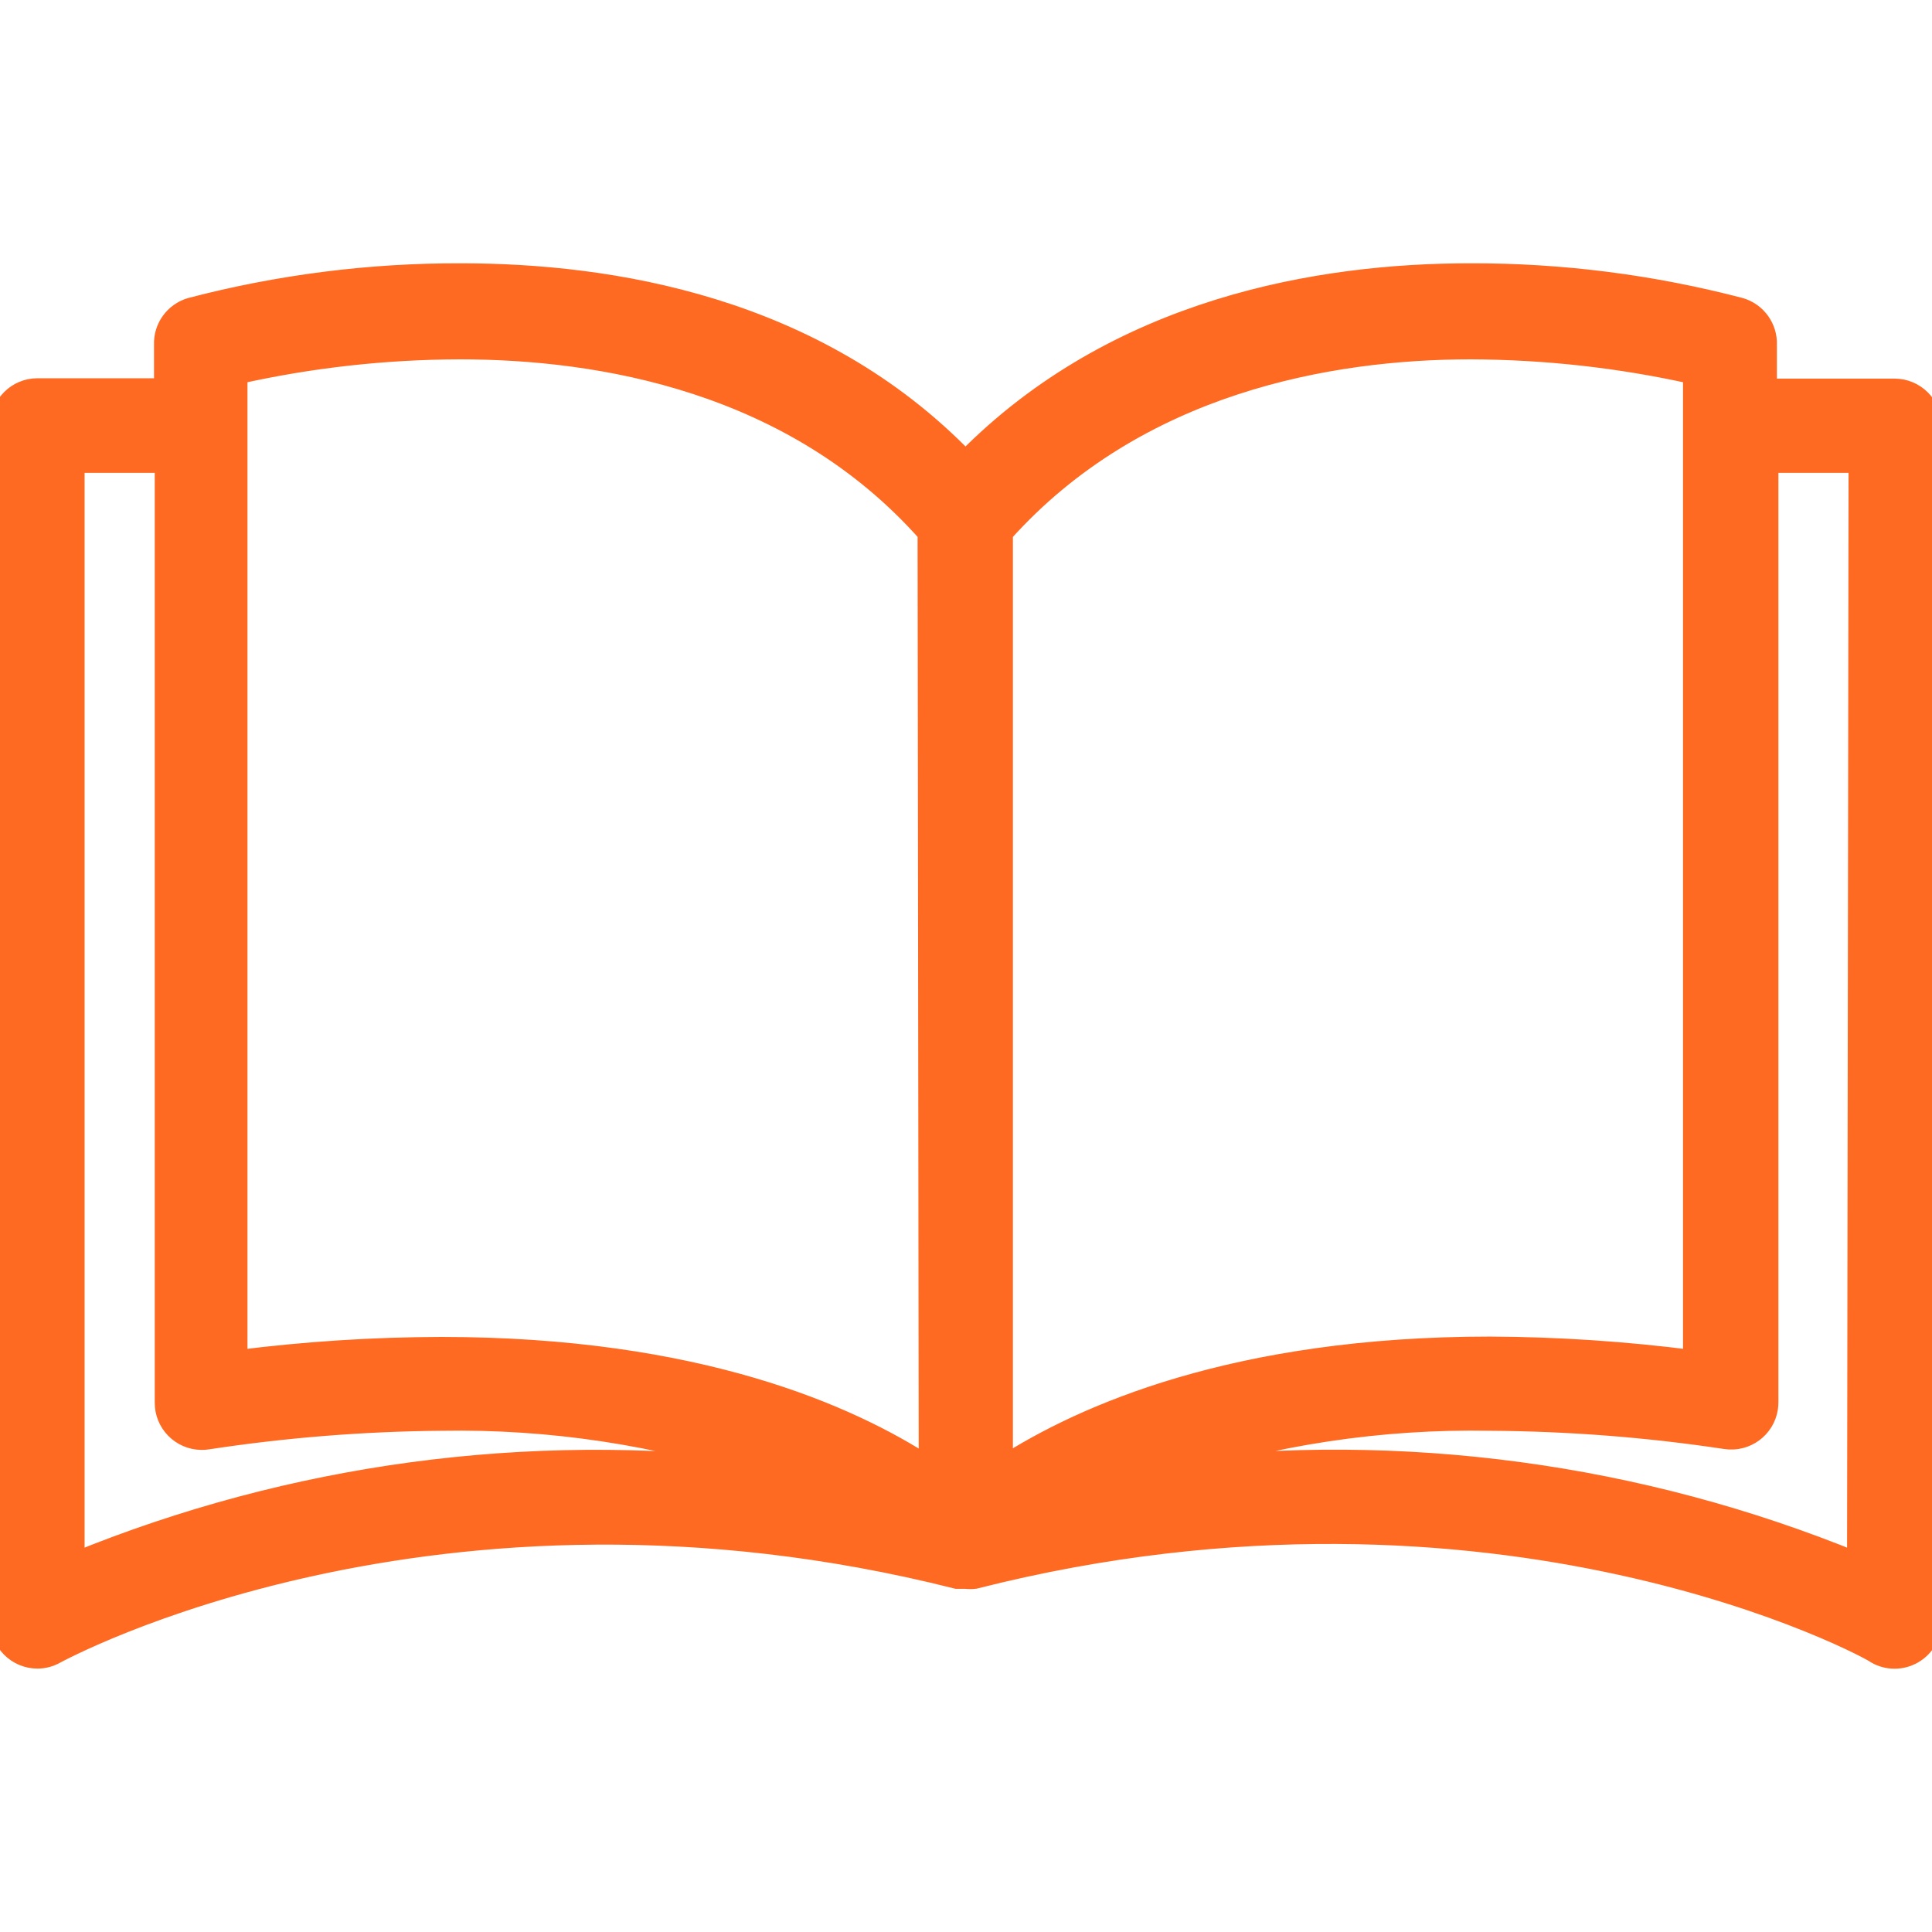 <svg width="32" height="32" viewBox="0 0 32 32" fill="none" xmlns="http://www.w3.org/2000/svg">
<g clip-path="url(#clip0)">
<path d="M31.38 6.431C31.378 6.431 31.375 6.431 31.373 6.431H29.271V5.712C29.282 5.427 29.098 5.171 28.824 5.091C27.364 4.709 25.861 4.517 24.352 4.521C21.871 4.521 18.49 5.079 15.991 7.622C13.51 5.054 10.104 4.521 7.629 4.521C6.12 4.517 4.617 4.709 3.157 5.091C2.884 5.171 2.699 5.427 2.711 5.712V6.425H0.62C0.278 6.425 0 6.703 0 7.045V26.857C0 27.199 0.278 27.477 0.62 27.477C0.727 27.477 0.831 27.449 0.924 27.396C0.986 27.365 7.189 23.972 15.848 26.156H15.941H15.997C16.046 26.162 16.096 26.162 16.146 26.156C24.83 23.954 31.032 27.34 31.07 27.396C31.262 27.507 31.498 27.507 31.69 27.396C31.881 27.286 31.999 27.083 32 26.863V7.051C32 6.709 31.722 6.431 31.38 6.431ZM1.241 25.87V7.672H2.723V23.228C2.719 23.571 2.994 23.851 3.336 23.855C3.37 23.856 3.403 23.853 3.436 23.848C4.72 23.652 6.015 23.549 7.313 23.538C9.111 23.507 10.902 23.777 12.61 24.338C8.752 23.872 4.838 24.399 1.241 25.87ZM7.313 22.304C6.185 22.306 5.058 22.379 3.939 22.521V6.202C5.146 5.932 6.38 5.795 7.617 5.792C9.937 5.792 13.137 6.326 15.358 8.831L15.377 24.282C14.086 23.439 11.568 22.304 7.313 22.304ZM16.617 8.831C18.838 6.35 22.038 5.792 24.358 5.792C25.595 5.796 26.829 5.933 28.036 6.202V22.521C26.924 22.378 25.803 22.303 24.681 22.298C20.451 22.298 17.926 23.433 16.617 24.276V8.831ZM30.753 25.87C27.148 24.395 23.225 23.868 19.359 24.338C21.076 23.776 22.875 23.505 24.681 23.538C25.987 23.546 27.291 23.647 28.582 23.842C28.921 23.893 29.237 23.661 29.289 23.322C29.294 23.289 29.296 23.255 29.296 23.222V7.672H30.778L30.753 25.87Z" fill="#ff6a22" stroke="#ff6a22" stroke-width="0.32"/>
</g>
<defs>
<clipPath id="clip0">
<rect width="32" height="32" fill="white"/>
</clipPath>
</defs>
</svg>

